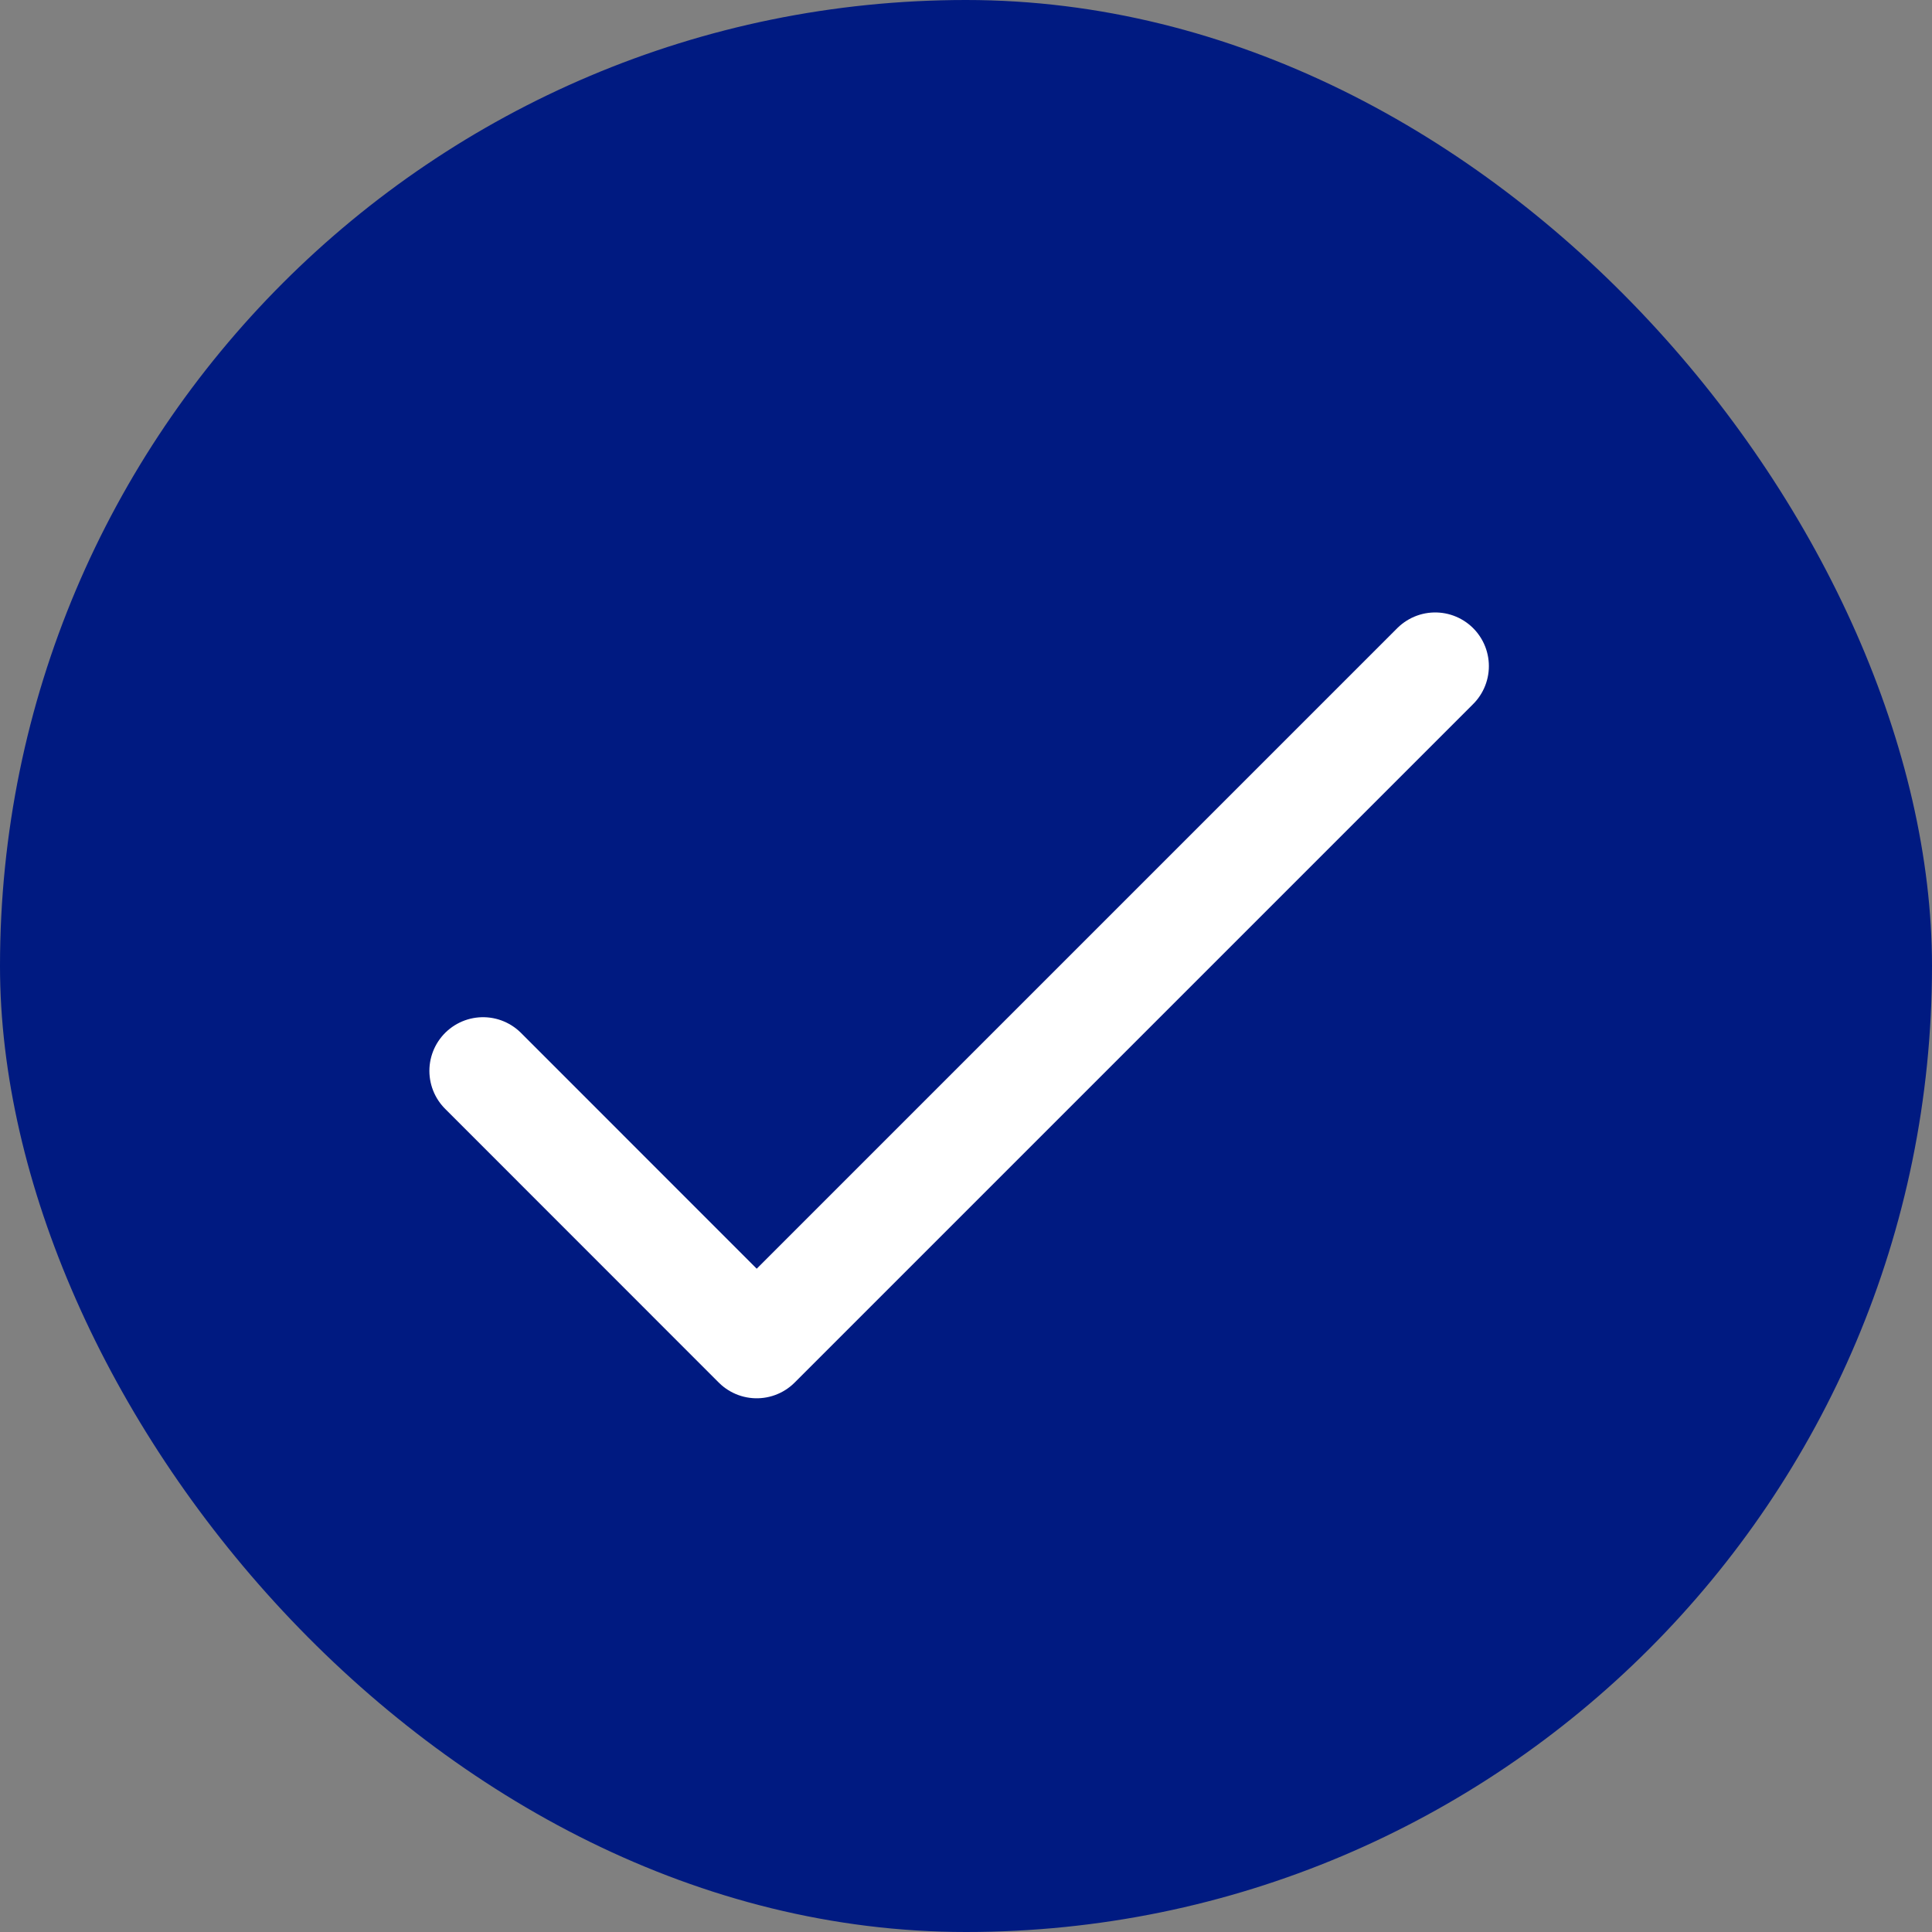 <svg width="36" height="36" viewBox="0 0 36 36" fill="none" xmlns="http://www.w3.org/2000/svg">
<rect x="0" y="0" width="36" height="36" fill="#808080" stroke="none"/>
<rect width="36" height="36" rx="18" fill="#001A81"/>
<path d="M26.743 12.412L14.1 25.055L9.001 19.954" stroke="white" stroke-width="2" stroke-linecap="round" stroke-linejoin="round"/>
</svg>

